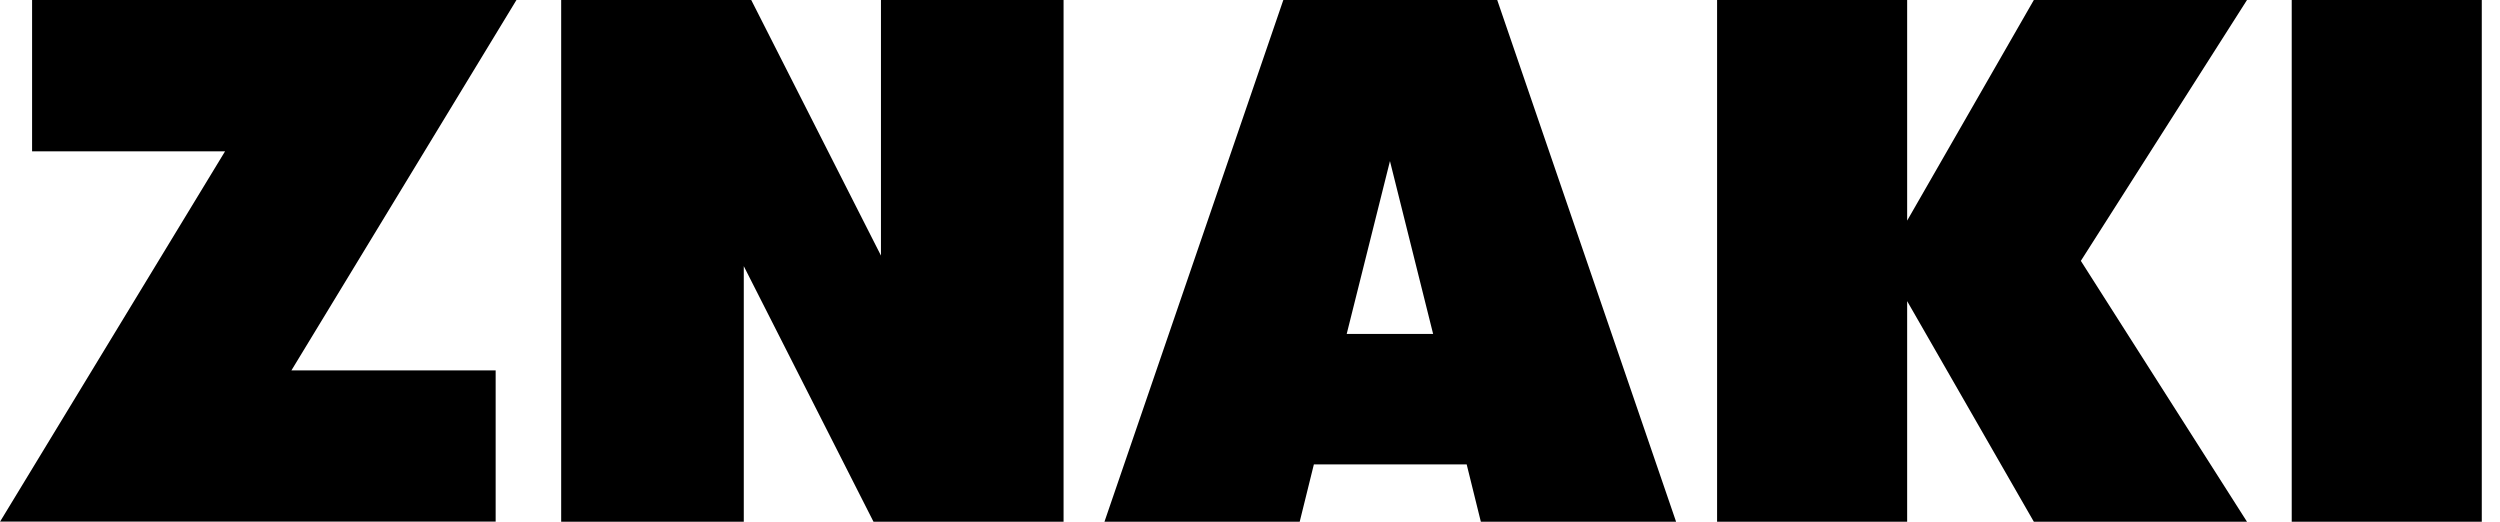 <svg width="115" height="24" viewBox="0 0 115 24" fill="none" xmlns="http://www.w3.org/2000/svg">
<path fill-rule="evenodd" clip-rule="evenodd" d="M0 24L0.003 23.995H22.8V17.038H13.405L23.757 0H1.476V6.962H10.352L0.003 23.995H0V24ZM25.814 24V0H34.557L40.524 11.757V0H48.924V24H40.181L34.214 12.243V24H25.814ZM67.467 21.362L68.119 24H77.1L68.872 0H59.033L50.805 24H59.786L60.438 21.362H67.467ZM65.924 15.362H61.948L63.938 7.41L65.924 15.362ZM103.362 0L95.719 12L103.362 24H93.557L87.729 13.852V24H78.986V0H87.729V10.148L93.557 0H103.362ZM114.162 0H105.419V24H114.162V0Z" fill="black"/>
</svg>

